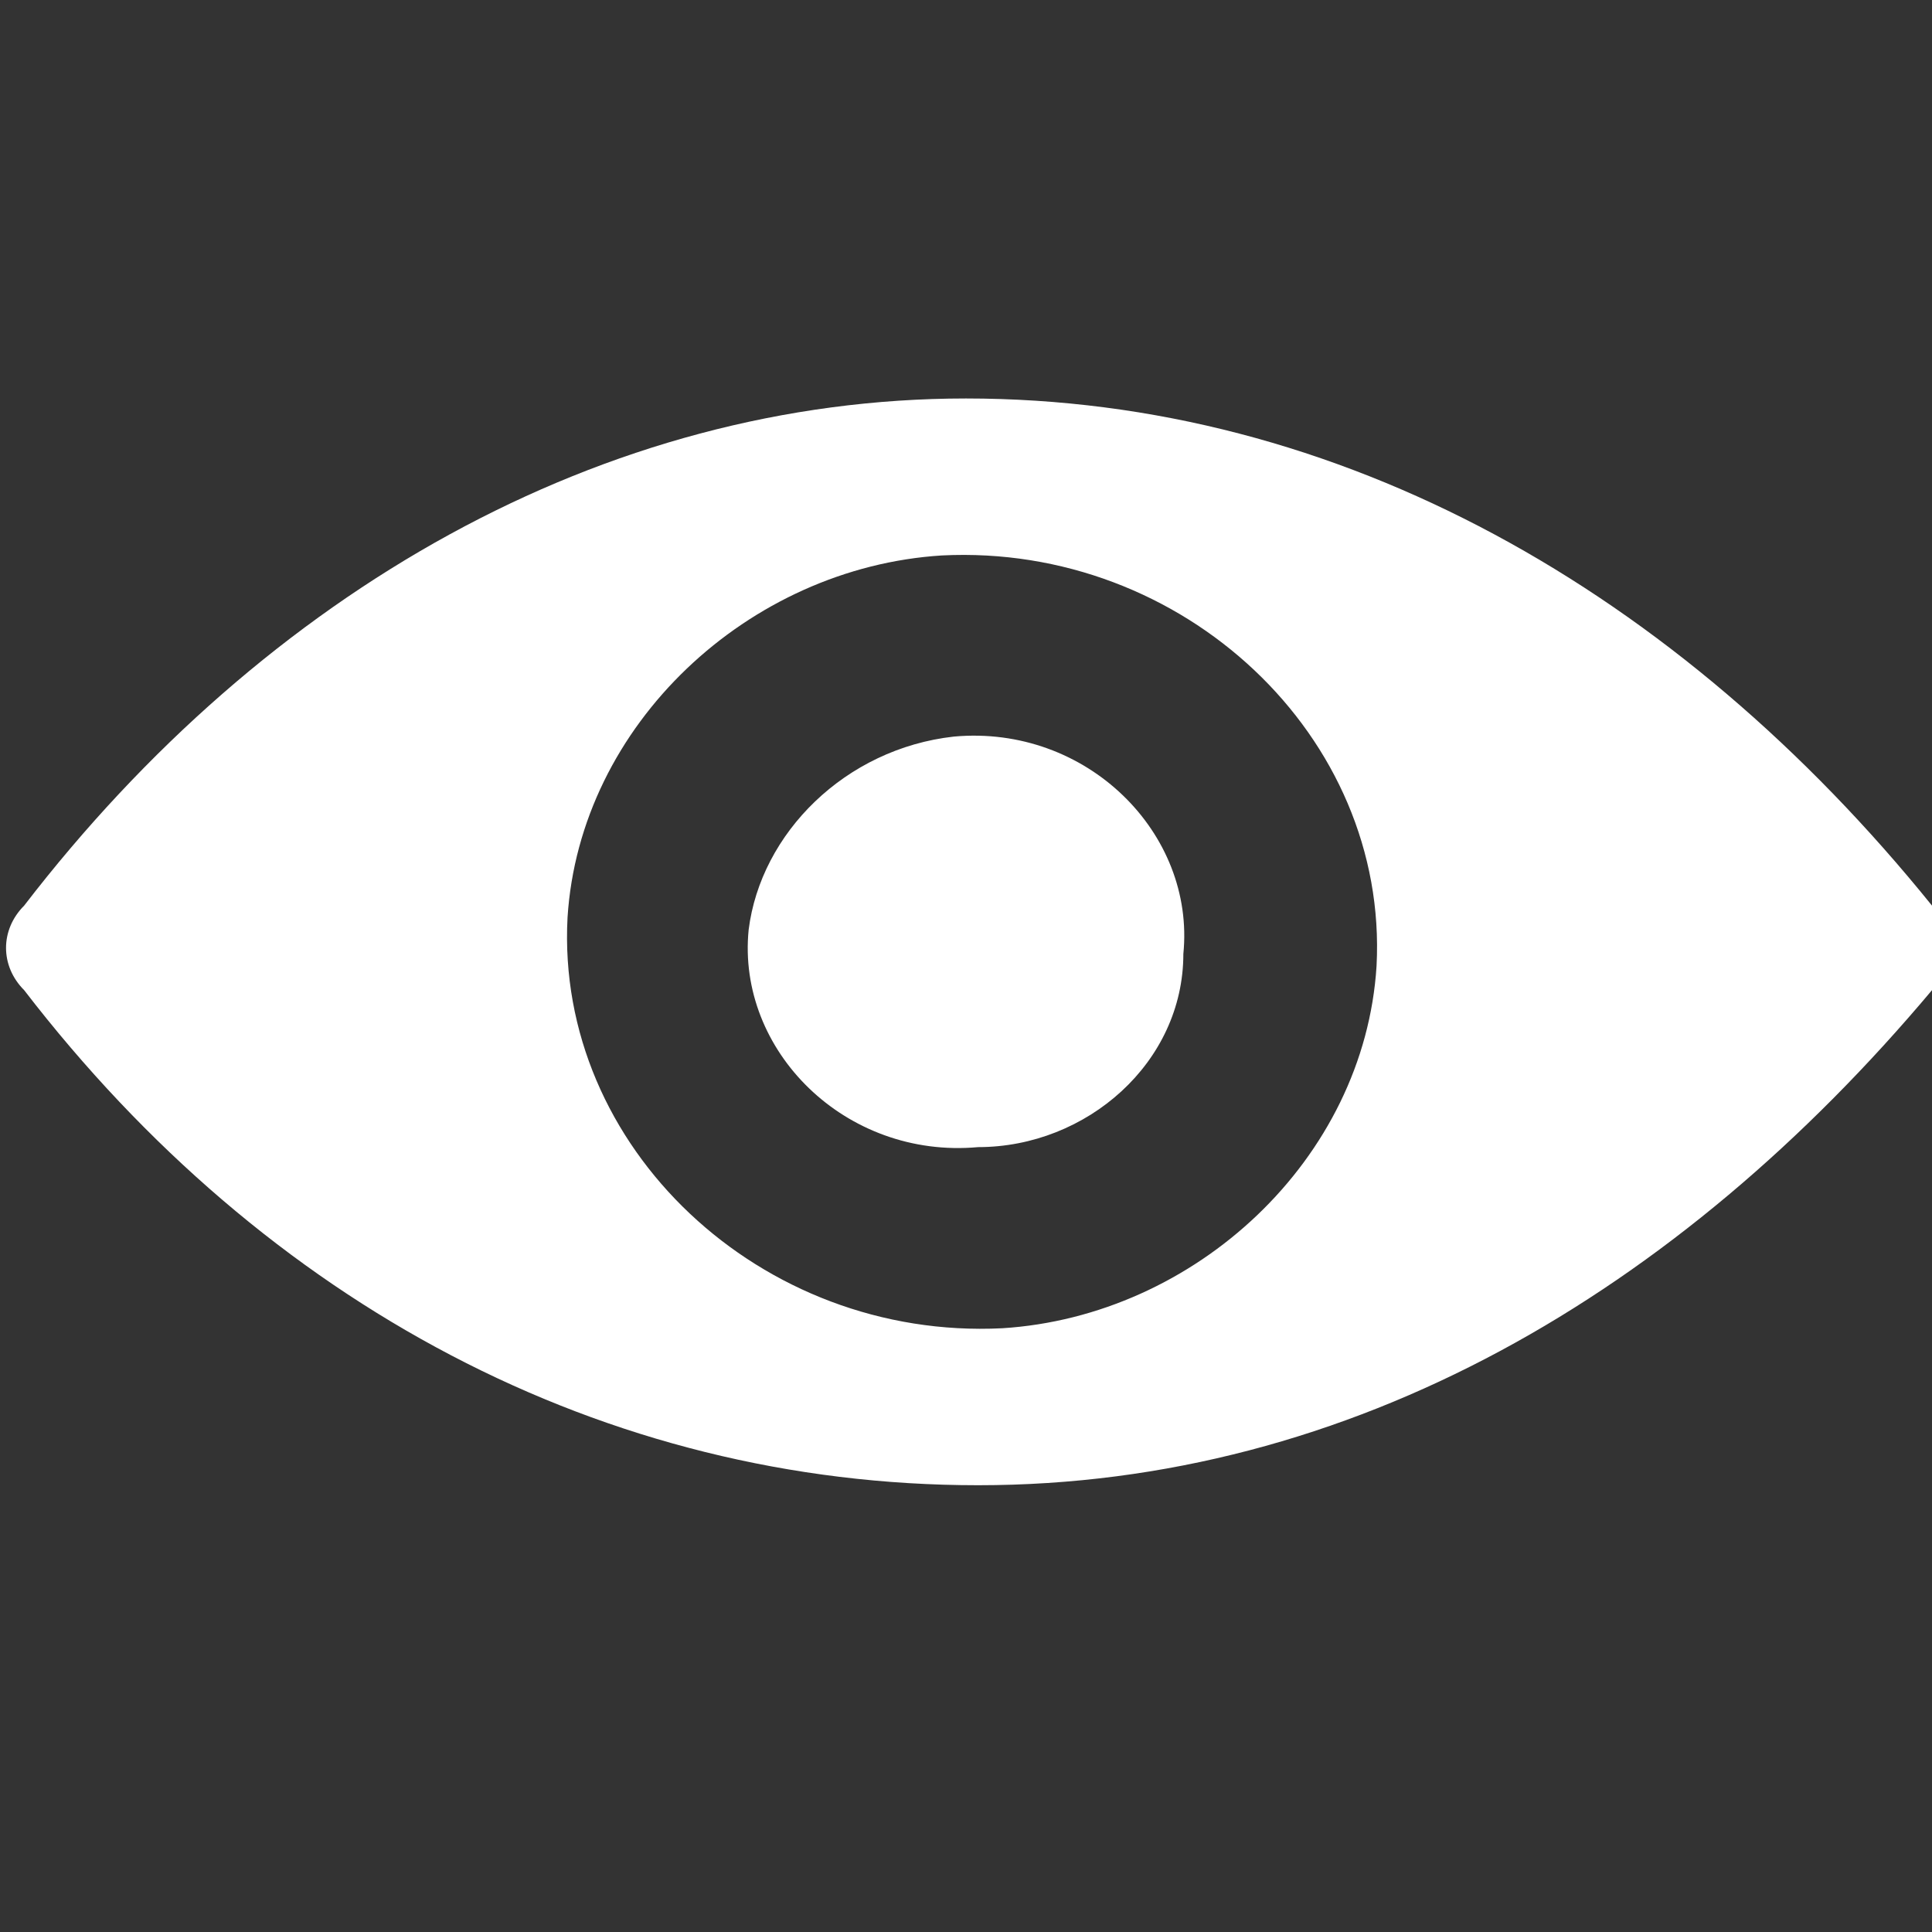 <?xml version="1.0" encoding="utf-8"?>
<!-- Generator: Adobe Illustrator 24.0.1, SVG Export Plug-In . SVG Version: 6.00 Build 0)  -->
<svg version="1.1" id="Слой_1" xmlns="http://www.w3.org/2000/svg" xmlns:xlink="http://www.w3.org/1999/xlink" x="0px" y="0px"
	 width="16px" height="16px" viewBox="0 0 16 16" style="enable-background:new 0 0 16 16;" xml:space="preserve">
<rect x="0" y="0" width="16" height="16" fill="#333333" stroke="none"/>
<style type="text/css">
	.st0{fill:#FFFFFF;}
</style>
<path class="st0" d="M8,3.3C5,3.3,2.2,4.9,0.2,7.5C0,7.7,0,8,0.2,8.2c2,2.6,4.8,4.1,7.9,4.1c3.1,0,5.8-1.6,7.9-4.1
	c0.2-0.2,0.2-0.5,0-0.7C13.9,4.9,11.1,3.3,8,3.3z M8.3,11c-2,0.1-3.7-1.5-3.6-3.4c0.1-1.6,1.5-2.9,3.1-3c2-0.1,3.7,1.5,3.6,3.4
	C11.3,9.6,9.9,10.9,8.3,11z M8.1,9.5c-1.1,0.1-2-0.8-1.9-1.8C6.3,6.9,7,6.2,7.9,6.1C9,6,9.9,6.9,9.8,7.9C9.8,8.8,9,9.5,8.1,9.5z"/>
</svg>
